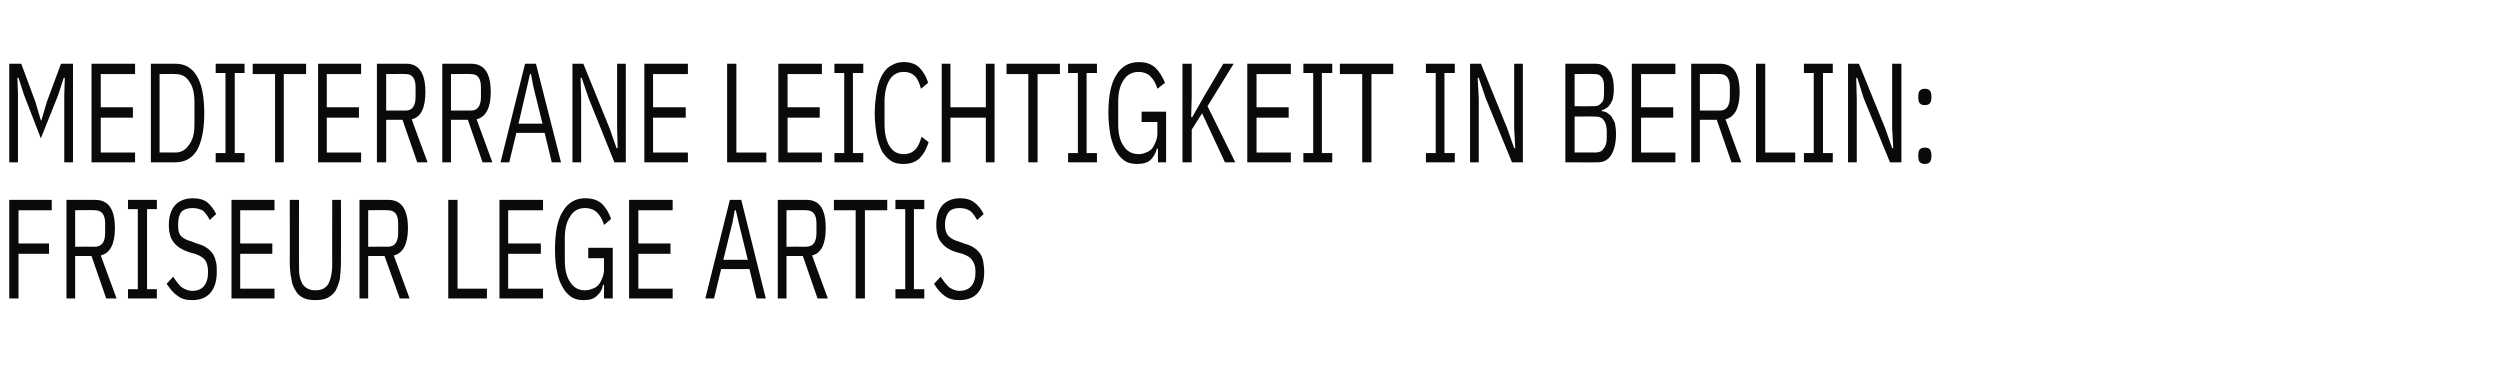 <?xml version="1.0" standalone="no"?><!DOCTYPE svg PUBLIC "-//W3C//DTD SVG 1.1//EN" "http://www.w3.org/Graphics/SVG/1.1/DTD/svg11.dtd"><svg xmlns="http://www.w3.org/2000/svg" version="1.1" width="459px" height="70.8px" viewBox="0 -3 459 70.8" style="top:-3px">  <desc>Mediterrane Leichtigkeit in Berlin: Friseur lege artis</desc>  <defs/>  <g id="Polygon216851">    <path d="M 1.7 51.8 L 1.7 33.7 L 9.5 33.7 L 9.5 35.6 L 3.4 35.6 L 3.4 41.7 L 9 41.7 L 9 43.6 L 3.4 43.6 L 3.4 51.8 L 1.7 51.8 Z M 13.8 51.8 L 12.2 51.8 L 12.2 33.7 C 12.2 33.7 17.47 33.71 17.5 33.7 C 19.9 33.7 21.1 35.4 21.1 38.9 C 21.1 41.8 20.2 43.5 18.5 43.9 C 18.49 43.91 21.4 51.8 21.4 51.8 L 19.5 51.8 L 16.8 44 L 13.8 44 L 13.8 51.8 Z M 17.4 42.3 C 18.7 42.3 19.3 41.4 19.3 39.8 C 19.3 39.8 19.3 38 19.3 38 C 19.3 36.4 18.7 35.6 17.4 35.6 C 17.43 35.55 13.8 35.6 13.8 35.6 L 13.8 42.3 C 13.8 42.3 17.43 42.28 17.4 42.3 Z M 23.5 51.8 L 23.5 50.1 L 25.3 50.1 L 25.3 35.4 L 23.5 35.4 L 23.5 33.7 L 28.8 33.7 L 28.8 35.4 L 27 35.4 L 27 50.1 L 28.8 50.1 L 28.8 51.8 L 23.5 51.8 Z M 35.3 52.1 C 34.2 52.1 33.3 51.9 32.6 51.3 C 31.8 50.8 31.2 50 30.6 49.1 C 30.6 49.1 31.8 47.8 31.8 47.8 C 32.3 48.6 32.8 49.2 33.3 49.7 C 33.9 50.1 34.5 50.4 35.3 50.4 C 37.2 50.4 38.2 49.2 38.2 46.9 C 38.2 46 38 45.3 37.7 44.8 C 37.3 44.3 36.7 43.9 35.8 43.6 C 35.8 43.6 34.7 43.3 34.7 43.3 C 33.5 42.9 32.5 42.3 31.9 41.5 C 31.3 40.8 31 39.7 31 38.3 C 31 36.7 31.4 35.5 32.2 34.6 C 33 33.8 34.1 33.4 35.4 33.4 C 36.4 33.4 37.3 33.6 38 34.1 C 38.6 34.6 39.2 35.3 39.7 36.3 C 39.7 36.3 38.5 37.4 38.5 37.4 C 38.2 36.7 37.7 36.1 37.3 35.7 C 36.8 35.4 36.1 35.2 35.4 35.2 C 34.5 35.2 33.8 35.4 33.3 35.9 C 32.9 36.4 32.7 37.2 32.7 38.3 C 32.7 39.2 32.8 39.8 33.2 40.3 C 33.6 40.7 34.2 41.1 35.1 41.3 C 35.1 41.3 36.1 41.7 36.1 41.7 C 36.8 41.9 37.4 42.1 37.8 42.4 C 38.3 42.7 38.7 43.1 39 43.5 C 39.3 43.9 39.5 44.4 39.6 44.9 C 39.8 45.5 39.8 46.2 39.8 46.9 C 39.8 48.6 39.4 49.9 38.6 50.8 C 37.8 51.7 36.7 52.1 35.3 52.1 Z M 42.5 51.8 L 42.5 33.7 L 50.4 33.7 L 50.4 35.6 L 44.1 35.6 L 44.1 41.7 L 50 41.7 L 50 43.6 L 44.1 43.6 L 44.1 50 L 50.4 50 L 50.4 51.8 L 42.5 51.8 Z M 54.9 33.7 C 54.9 33.7 54.88 45.44 54.9 45.4 C 54.9 46.3 54.9 47 55 47.6 C 55.1 48.2 55.3 48.7 55.5 49.1 C 55.8 49.5 56.1 49.8 56.5 50 C 56.9 50.2 57.4 50.3 57.9 50.3 C 59.1 50.3 59.8 49.9 60.3 49.1 C 60.7 48.3 61 47.1 61 45.4 C 60.96 45.44 61 33.7 61 33.7 L 62.6 33.7 C 62.6 33.7 62.62 45.03 62.6 45 C 62.6 46.2 62.5 47.3 62.4 48.2 C 62.2 49.1 61.9 49.8 61.6 50.4 C 61.2 51 60.7 51.4 60.1 51.7 C 59.5 52 58.8 52.1 57.9 52.1 C 57.1 52.1 56.3 52 55.7 51.7 C 55.1 51.4 54.6 51 54.3 50.4 C 53.9 49.8 53.6 49.1 53.5 48.2 C 53.3 47.3 53.2 46.2 53.2 45 C 53.23 45.03 53.2 33.7 53.2 33.7 L 54.9 33.7 Z M 67.6 51.8 L 66 51.8 L 66 33.7 C 66 33.7 71.28 33.71 71.3 33.7 C 73.7 33.7 74.9 35.4 74.9 38.9 C 74.9 41.8 74 43.5 72.3 43.9 C 72.3 43.91 75.2 51.8 75.2 51.8 L 73.4 51.8 L 70.6 44 L 67.6 44 L 67.6 51.8 Z M 71.2 42.3 C 72.5 42.3 73.1 41.4 73.1 39.8 C 73.1 39.8 73.1 38 73.1 38 C 73.1 36.4 72.5 35.6 71.2 35.6 C 71.24 35.55 67.6 35.6 67.6 35.6 L 67.6 42.3 C 67.6 42.3 71.24 42.28 71.2 42.3 Z M 82.3 51.8 L 82.3 33.7 L 84 33.7 L 84 50 L 89.4 50 L 89.4 51.8 L 82.3 51.8 Z M 91.7 51.8 L 91.7 33.7 L 99.7 33.7 L 99.7 35.6 L 93.3 35.6 L 93.3 41.7 L 99.3 41.7 L 99.3 43.6 L 93.3 43.6 L 93.3 50 L 99.7 50 L 99.7 51.8 L 91.7 51.8 Z M 110.9 49.3 C 110.9 49.3 110.74 49.31 110.7 49.3 C 110.6 50.1 110.2 50.8 109.6 51.3 C 109 51.9 108.2 52.1 107.2 52.1 C 106.4 52.1 105.7 52 105 51.6 C 104.4 51.2 103.8 50.6 103.4 49.9 C 102.9 49.1 102.5 48.1 102.3 47 C 102 45.8 101.9 44.4 101.9 42.8 C 101.9 39.5 102.4 37.2 103.4 35.7 C 104.3 34.2 105.7 33.4 107.4 33.4 C 108.7 33.4 109.7 33.7 110.5 34.4 C 111.2 35.1 111.8 36 112.2 37.2 C 112.2 37.2 110.9 38.3 110.9 38.3 C 110.6 37.3 110.2 36.6 109.6 36 C 109.1 35.5 108.3 35.2 107.4 35.2 C 106.2 35.2 105.3 35.7 104.7 36.7 C 104 37.7 103.7 39.1 103.7 40.7 C 103.7 40.7 103.7 44.8 103.7 44.8 C 103.7 46.5 104 47.8 104.7 48.8 C 105.3 49.8 106.2 50.3 107.4 50.3 C 107.9 50.3 108.3 50.2 108.8 50 C 109.2 49.9 109.6 49.6 109.9 49.3 C 110.2 48.9 110.4 48.5 110.6 48 C 110.8 47.5 110.9 47 110.9 46.4 C 110.86 46.35 110.9 44.4 110.9 44.4 L 108 44.4 L 108 42.5 L 112.5 42.5 L 112.5 51.8 L 110.9 51.8 L 110.9 49.3 Z M 115.5 51.8 L 115.5 33.7 L 123.5 33.7 L 123.5 35.6 L 117.2 35.6 L 117.2 41.7 L 123.1 41.7 L 123.1 43.6 L 117.2 43.6 L 117.2 50 L 123.5 50 L 123.5 51.8 L 115.5 51.8 Z M 138.9 51.8 L 137.6 46.4 L 132.4 46.4 L 131.1 51.8 L 129.5 51.8 L 134 33.7 L 136.1 33.7 L 140.6 51.8 L 138.9 51.8 Z M 135.6 37.8 L 135.1 35.6 L 134.9 35.6 L 134.5 37.8 L 132.8 44.7 L 137.3 44.7 L 135.6 37.8 Z M 144.4 51.8 L 142.8 51.8 L 142.8 33.7 C 142.8 33.7 148.07 33.71 148.1 33.7 C 150.5 33.7 151.6 35.4 151.6 38.9 C 151.6 41.8 150.8 43.5 149.1 43.9 C 149.08 43.91 152 51.8 152 51.8 L 150.1 51.8 L 147.4 44 L 144.4 44 L 144.4 51.8 Z M 148 42.3 C 149.3 42.3 149.9 41.4 149.9 39.8 C 149.9 39.8 149.9 38 149.9 38 C 149.9 36.4 149.3 35.6 148 35.6 C 148.02 35.55 144.4 35.6 144.4 35.6 L 144.4 42.3 C 144.4 42.3 148.02 42.28 148 42.3 Z M 158.8 35.6 L 158.8 51.8 L 157.1 51.8 L 157.1 35.6 L 153.1 35.6 L 153.1 33.7 L 162.9 33.7 L 162.9 35.6 L 158.8 35.6 Z M 164.4 51.8 L 164.4 50.1 L 166.2 50.1 L 166.2 35.4 L 164.4 35.4 L 164.4 33.7 L 169.7 33.7 L 169.7 35.4 L 167.8 35.4 L 167.8 50.1 L 169.7 50.1 L 169.7 51.8 L 164.4 51.8 Z M 176.1 52.1 C 175.1 52.1 174.2 51.9 173.4 51.3 C 172.7 50.8 172 50 171.5 49.1 C 171.5 49.1 172.7 47.8 172.7 47.8 C 173.2 48.6 173.7 49.2 174.2 49.7 C 174.8 50.1 175.4 50.4 176.1 50.4 C 178.1 50.4 179.1 49.2 179.1 46.9 C 179.1 46 178.9 45.3 178.5 44.8 C 178.2 44.3 177.6 43.9 176.7 43.6 C 176.7 43.6 175.6 43.3 175.6 43.3 C 174.3 42.9 173.4 42.3 172.8 41.5 C 172.2 40.8 171.9 39.7 171.9 38.3 C 171.9 36.7 172.3 35.5 173.1 34.6 C 173.9 33.8 175 33.4 176.3 33.4 C 177.3 33.4 178.1 33.6 178.8 34.1 C 179.5 34.6 180.1 35.3 180.6 36.3 C 180.6 36.3 179.4 37.4 179.4 37.4 C 179 36.7 178.6 36.1 178.1 35.7 C 177.6 35.4 177 35.2 176.2 35.2 C 175.3 35.2 174.7 35.4 174.2 35.9 C 173.8 36.4 173.5 37.2 173.5 38.3 C 173.5 39.2 173.7 39.8 174.1 40.3 C 174.5 40.7 175.1 41.1 175.9 41.3 C 175.9 41.3 177 41.7 177 41.7 C 177.7 41.9 178.2 42.1 178.7 42.4 C 179.2 42.7 179.6 43.1 179.9 43.5 C 180.2 43.9 180.4 44.4 180.5 44.9 C 180.6 45.5 180.7 46.2 180.7 46.9 C 180.7 48.6 180.3 49.9 179.5 50.8 C 178.7 51.7 177.6 52.1 176.1 52.1 Z " stroke="none" fill="#0a0a0a"/>  </g>  <g id="Polygon216850">    <path d="M 11.8 14.4 L 11.9 11.3 L 11.7 11.3 L 10.7 14.4 L 7.5 22.4 L 4.4 14.4 L 3.4 11.3 L 3.2 11.3 L 3.3 14.4 L 3.3 26.8 L 1.7 26.8 L 1.7 8.7 L 3.9 8.7 L 6.5 15.7 L 7.5 19.1 L 7.6 19.1 L 8.6 15.7 L 11.2 8.7 L 13.4 8.7 L 13.4 26.8 L 11.8 26.8 L 11.8 14.4 Z M 16.8 26.8 L 16.8 8.7 L 24.8 8.7 L 24.8 10.6 L 18.5 10.6 L 18.5 16.7 L 24.4 16.7 L 24.4 18.6 L 18.5 18.6 L 18.5 25 L 24.8 25 L 24.8 26.8 L 16.8 26.8 Z M 27.7 8.7 C 27.7 8.7 32.22 8.71 32.2 8.7 C 33.9 8.7 35.2 9.4 36.1 10.9 C 37 12.3 37.5 14.6 37.5 17.8 C 37.5 20.9 37 23.2 36.1 24.7 C 35.2 26.1 33.9 26.8 32.2 26.8 C 32.22 26.83 27.7 26.8 27.7 26.8 L 27.7 8.7 Z M 32.2 25 C 33.3 25 34.1 24.5 34.7 23.6 C 35.4 22.7 35.7 21.5 35.7 19.8 C 35.7 19.8 35.7 15.8 35.7 15.8 C 35.7 14.1 35.4 12.8 34.7 11.9 C 34.1 11 33.3 10.6 32.2 10.6 C 32.22 10.55 29.3 10.6 29.3 10.6 L 29.3 25 C 29.3 25 32.22 24.99 32.2 25 Z M 39.6 26.8 L 39.6 25.1 L 41.4 25.1 L 41.4 10.4 L 39.6 10.4 L 39.6 8.7 L 44.9 8.7 L 44.9 10.4 L 43.1 10.4 L 43.1 25.1 L 44.9 25.1 L 44.9 26.8 L 39.6 26.8 Z M 52.1 10.6 L 52.1 26.8 L 50.5 26.8 L 50.5 10.6 L 46.4 10.6 L 46.4 8.7 L 56.2 8.7 L 56.2 10.6 L 52.1 10.6 Z M 58.4 26.8 L 58.4 8.7 L 66.3 8.7 L 66.3 10.6 L 60 10.6 L 60 16.7 L 65.9 16.7 L 65.9 18.6 L 60 18.6 L 60 25 L 66.3 25 L 66.3 26.8 L 58.4 26.8 Z M 70.9 26.8 L 69.2 26.8 L 69.2 8.7 C 69.2 8.7 74.55 8.71 74.6 8.7 C 76.9 8.7 78.1 10.4 78.1 13.9 C 78.1 16.8 77.3 18.5 75.6 18.9 C 75.56 18.91 78.5 26.8 78.5 26.8 L 76.6 26.8 L 73.9 19 L 70.9 19 L 70.9 26.8 Z M 74.5 17.3 C 75.7 17.3 76.3 16.4 76.3 14.8 C 76.3 14.8 76.3 13 76.3 13 C 76.3 11.4 75.7 10.6 74.5 10.6 C 74.51 10.55 70.9 10.6 70.9 10.6 L 70.9 17.3 C 70.9 17.3 74.51 17.28 74.5 17.3 Z M 82.8 26.8 L 81.2 26.8 L 81.2 8.7 C 81.2 8.7 86.5 8.71 86.5 8.7 C 88.9 8.7 90.1 10.4 90.1 13.9 C 90.1 16.8 89.2 18.5 87.5 18.9 C 87.52 18.91 90.4 26.8 90.4 26.8 L 88.6 26.8 L 85.9 19 L 82.8 19 L 82.8 26.8 Z M 86.5 17.3 C 87.7 17.3 88.3 16.4 88.3 14.8 C 88.3 14.8 88.3 13 88.3 13 C 88.3 11.4 87.7 10.6 86.5 10.6 C 86.46 10.55 82.8 10.6 82.8 10.6 L 82.8 17.3 C 82.8 17.3 86.46 17.28 86.5 17.3 Z M 101.3 26.8 L 100 21.4 L 94.8 21.4 L 93.5 26.8 L 91.9 26.8 L 96.4 8.7 L 98.4 8.7 L 103 26.8 L 101.3 26.8 Z M 97.9 12.8 L 97.5 10.6 L 97.3 10.6 L 96.8 12.8 L 95.2 19.7 L 99.6 19.7 L 97.9 12.8 Z M 108.1 15.1 L 106.8 11.3 L 106.6 11.3 L 106.7 15.1 L 106.7 26.8 L 105.1 26.8 L 105.1 8.7 L 107.1 8.7 L 111.9 20.5 L 113.2 24.2 L 113.4 24.2 L 113.3 20.5 L 113.3 8.7 L 114.9 8.7 L 114.9 26.8 L 112.8 26.8 L 108.1 15.1 Z M 118.3 26.8 L 118.3 8.7 L 126.3 8.7 L 126.3 10.6 L 119.9 10.6 L 119.9 16.7 L 125.9 16.7 L 125.9 18.6 L 119.9 18.6 L 119.9 25 L 126.3 25 L 126.3 26.8 L 118.3 26.8 Z M 133.5 26.8 L 133.5 8.7 L 135.2 8.7 L 135.2 25 L 140.7 25 L 140.7 26.8 L 133.5 26.8 Z M 142.9 26.8 L 142.9 8.7 L 150.9 8.7 L 150.9 10.6 L 144.6 10.6 L 144.6 16.7 L 150.5 16.7 L 150.5 18.6 L 144.6 18.6 L 144.6 25 L 150.9 25 L 150.9 26.8 L 142.9 26.8 Z M 153.2 26.8 L 153.2 25.1 L 155 25.1 L 155 10.4 L 153.2 10.4 L 153.2 8.7 L 158.5 8.7 L 158.5 10.4 L 156.6 10.4 L 156.6 25.1 L 158.5 25.1 L 158.5 26.8 L 153.2 26.8 Z M 165.9 27.1 C 165.1 27.1 164.3 27 163.7 26.6 C 163 26.2 162.5 25.6 162 24.9 C 161.6 24.1 161.2 23.1 161 22 C 160.8 20.8 160.6 19.4 160.6 17.8 C 160.6 16.2 160.8 14.8 161 13.6 C 161.2 12.4 161.6 11.4 162 10.7 C 162.5 9.9 163 9.3 163.7 9 C 164.3 8.6 165.1 8.4 165.9 8.4 C 167.1 8.4 168 8.7 168.7 9.3 C 169.4 10 170 10.9 170.4 12.2 C 170.4 12.2 169.1 13.3 169.1 13.3 C 168.8 12.3 168.5 11.5 168 11 C 167.5 10.5 166.8 10.2 165.9 10.2 C 164.8 10.2 163.9 10.7 163.3 11.7 C 162.7 12.7 162.4 14.1 162.4 15.7 C 162.4 15.7 162.4 19.8 162.4 19.8 C 162.4 21.5 162.7 22.8 163.3 23.8 C 163.9 24.8 164.8 25.3 165.9 25.3 C 166.8 25.3 167.5 25 168 24.5 C 168.6 23.9 168.9 23.1 169.2 22.1 C 169.2 22.1 170.5 23.1 170.5 23.1 C 170.1 24.4 169.5 25.4 168.8 26.1 C 168 26.8 167.1 27.1 165.9 27.1 Z M 181 18.6 L 174.5 18.6 L 174.5 26.8 L 172.9 26.8 L 172.9 8.7 L 174.5 8.7 L 174.5 16.7 L 181 16.7 L 181 8.7 L 182.6 8.7 L 182.6 26.8 L 181 26.8 L 181 18.6 Z M 190.5 10.6 L 190.5 26.8 L 188.8 26.8 L 188.8 10.6 L 184.8 10.6 L 184.8 8.7 L 194.6 8.7 L 194.6 10.6 L 190.5 10.6 Z M 196.1 26.8 L 196.1 25.1 L 197.9 25.1 L 197.9 10.4 L 196.1 10.4 L 196.1 8.7 L 201.4 8.7 L 201.4 10.4 L 199.5 10.4 L 199.5 25.1 L 201.4 25.1 L 201.4 26.8 L 196.1 26.8 Z M 212.6 24.3 C 212.6 24.3 212.36 24.31 212.4 24.3 C 212.2 25.1 211.8 25.8 211.3 26.3 C 210.7 26.9 209.8 27.1 208.8 27.1 C 208 27.1 207.3 27 206.6 26.6 C 206 26.2 205.4 25.6 205 24.9 C 204.5 24.1 204.2 23.1 203.9 22 C 203.7 20.8 203.5 19.4 203.5 17.8 C 203.5 14.5 204 12.2 205 10.7 C 205.9 9.2 207.3 8.4 209.1 8.4 C 210.3 8.4 211.3 8.7 212.1 9.4 C 212.8 10.1 213.4 11 213.9 12.2 C 213.9 12.2 212.5 13.3 212.5 13.3 C 212.2 12.3 211.8 11.6 211.2 11 C 210.7 10.5 209.9 10.2 209.1 10.2 C 207.9 10.2 206.9 10.7 206.3 11.7 C 205.6 12.7 205.3 14.1 205.3 15.7 C 205.3 15.7 205.3 19.8 205.3 19.8 C 205.3 21.5 205.6 22.8 206.3 23.8 C 206.9 24.8 207.9 25.3 209.1 25.3 C 209.5 25.3 210 25.2 210.4 25 C 210.8 24.9 211.2 24.6 211.5 24.3 C 211.8 23.9 212 23.5 212.2 23 C 212.4 22.5 212.5 22 212.5 21.4 C 212.48 21.35 212.5 19.4 212.5 19.4 L 209.6 19.4 L 209.6 17.5 L 214.1 17.5 L 214.1 26.8 L 212.6 26.8 L 212.6 24.3 Z M 220.7 17.8 L 218.8 20.8 L 218.8 26.8 L 217.1 26.8 L 217.1 8.7 L 218.8 8.7 L 218.8 14.8 L 218.7 18.5 L 218.9 18.5 L 221 14.8 L 224.6 8.7 L 226.5 8.7 L 221.7 16.5 L 226.8 26.8 L 224.9 26.8 L 220.7 17.8 Z M 229 26.8 L 229 8.7 L 237 8.7 L 237 10.6 L 230.7 10.6 L 230.7 16.7 L 236.6 16.7 L 236.6 18.6 L 230.7 18.6 L 230.7 25 L 237 25 L 237 26.8 L 229 26.8 Z M 239.3 26.8 L 239.3 25.1 L 241.1 25.1 L 241.1 10.4 L 239.3 10.4 L 239.3 8.7 L 244.6 8.7 L 244.6 10.4 L 242.7 10.4 L 242.7 25.1 L 244.6 25.1 L 244.6 26.8 L 239.3 26.8 Z M 251.8 10.6 L 251.8 26.8 L 250.1 26.8 L 250.1 10.6 L 246 10.6 L 246 8.7 L 255.8 8.7 L 255.8 10.6 L 251.8 10.6 Z M 261.8 26.8 L 261.8 25.1 L 263.6 25.1 L 263.6 10.4 L 261.8 10.4 L 261.8 8.7 L 267.1 8.7 L 267.1 10.4 L 265.2 10.4 L 265.2 25.1 L 267.1 25.1 L 267.1 26.8 L 261.8 26.8 Z M 272.8 15.1 L 271.5 11.3 L 271.3 11.3 L 271.5 15.1 L 271.5 26.8 L 269.9 26.8 L 269.9 8.7 L 271.9 8.7 L 276.7 20.5 L 278 24.2 L 278.2 24.2 L 278 20.5 L 278 8.7 L 279.6 8.7 L 279.6 26.8 L 277.6 26.8 L 272.8 15.1 Z M 287.4 8.7 C 287.4 8.7 292.89 8.71 292.9 8.7 C 294 8.7 294.8 9.1 295.4 9.9 C 296 10.6 296.3 11.8 296.3 13.4 C 296.3 14.1 296.2 14.7 296.1 15.2 C 295.9 15.6 295.8 16 295.5 16.3 C 295.3 16.6 295.1 16.8 294.8 16.9 C 294.6 17.1 294.3 17.2 294.1 17.2 C 294.1 17.2 294.1 17.4 294.1 17.4 C 294.3 17.4 294.6 17.5 294.9 17.6 C 295.2 17.8 295.5 18 295.8 18.3 C 296 18.6 296.3 19.1 296.5 19.6 C 296.6 20.1 296.7 20.8 296.7 21.6 C 296.7 23.2 296.4 24.5 295.8 25.5 C 295.2 26.4 294.4 26.8 293.4 26.8 C 293.44 26.83 287.4 26.8 287.4 26.8 L 287.4 8.7 Z M 289.1 25 C 289.1 25 292.95 24.99 292.9 25 C 293.6 25 294.1 24.8 294.4 24.3 C 294.8 23.9 295 23.2 295 22.3 C 295 22.3 295 21.1 295 21.1 C 295 20.2 294.8 19.5 294.4 19 C 294.1 18.6 293.6 18.4 292.9 18.4 C 292.95 18.37 289.1 18.4 289.1 18.4 L 289.1 25 Z M 289.1 16.5 C 289.1 16.5 292.68 16.52 292.7 16.5 C 293.3 16.5 293.7 16.3 294 15.9 C 294.4 15.6 294.5 15 294.5 14.1 C 294.5 14.1 294.5 12.9 294.5 12.9 C 294.5 12.1 294.4 11.5 294 11.1 C 293.7 10.7 293.3 10.6 292.7 10.6 C 292.68 10.55 289.1 10.6 289.1 10.6 L 289.1 16.5 Z M 299.6 26.8 L 299.6 8.7 L 307.6 8.7 L 307.6 10.6 L 301.3 10.6 L 301.3 16.7 L 307.2 16.7 L 307.2 18.6 L 301.3 18.6 L 301.3 25 L 307.6 25 L 307.6 26.8 L 299.6 26.8 Z M 312.1 26.8 L 310.5 26.8 L 310.5 8.7 C 310.5 8.7 315.8 8.71 315.8 8.7 C 318.2 8.7 319.4 10.4 319.4 13.9 C 319.4 16.8 318.5 18.5 316.8 18.9 C 316.81 18.91 319.7 26.8 319.7 26.8 L 317.9 26.8 L 315.2 19 L 312.1 19 L 312.1 26.8 Z M 315.8 17.3 C 317 17.3 317.6 16.4 317.6 14.8 C 317.6 14.8 317.6 13 317.6 13 C 317.6 11.4 317 10.6 315.8 10.6 C 315.76 10.55 312.1 10.6 312.1 10.6 L 312.1 17.3 C 312.1 17.3 315.76 17.28 315.8 17.3 Z M 322.4 26.8 L 322.4 8.7 L 324.1 8.7 L 324.1 25 L 329.6 25 L 329.6 26.8 L 322.4 26.8 Z M 331.2 26.8 L 331.2 25.1 L 333 25.1 L 333 10.4 L 331.2 10.4 L 331.2 8.7 L 336.5 8.7 L 336.5 10.4 L 334.7 10.4 L 334.7 25.1 L 336.5 25.1 L 336.5 26.8 L 331.2 26.8 Z M 342.2 15.1 L 341 11.3 L 340.8 11.3 L 340.9 15.1 L 340.9 26.8 L 339.3 26.8 L 339.3 8.7 L 341.3 8.7 L 346.1 20.5 L 347.4 24.2 L 347.6 24.2 L 347.4 20.5 L 347.4 8.7 L 349.1 8.7 L 349.1 26.8 L 347 26.8 L 342.2 15.1 Z M 354.6 25.8 C 354.6 26.7 354.2 27.1 353.4 27.1 C 352.6 27.1 352.2 26.7 352.2 25.8 C 352.2 25.8 352.2 25.4 352.2 25.4 C 352.2 24.5 352.6 24.1 353.4 24.1 C 354.2 24.1 354.6 24.5 354.6 25.4 C 354.64 25.4 354.6 25.8 354.6 25.8 C 354.6 25.8 354.64 25.82 354.6 25.8 Z M 354.6 15 C 354.6 15.9 354.2 16.3 353.4 16.3 C 352.6 16.3 352.2 15.9 352.2 15 C 352.2 15 352.2 14.6 352.2 14.6 C 352.2 13.7 352.6 13.3 353.4 13.3 C 354.2 13.3 354.6 13.7 354.6 14.6 C 354.64 14.6 354.6 15 354.6 15 C 354.6 15 354.64 15.02 354.6 15 Z " stroke="none" fill="#0a0a0a"/>  </g></svg>